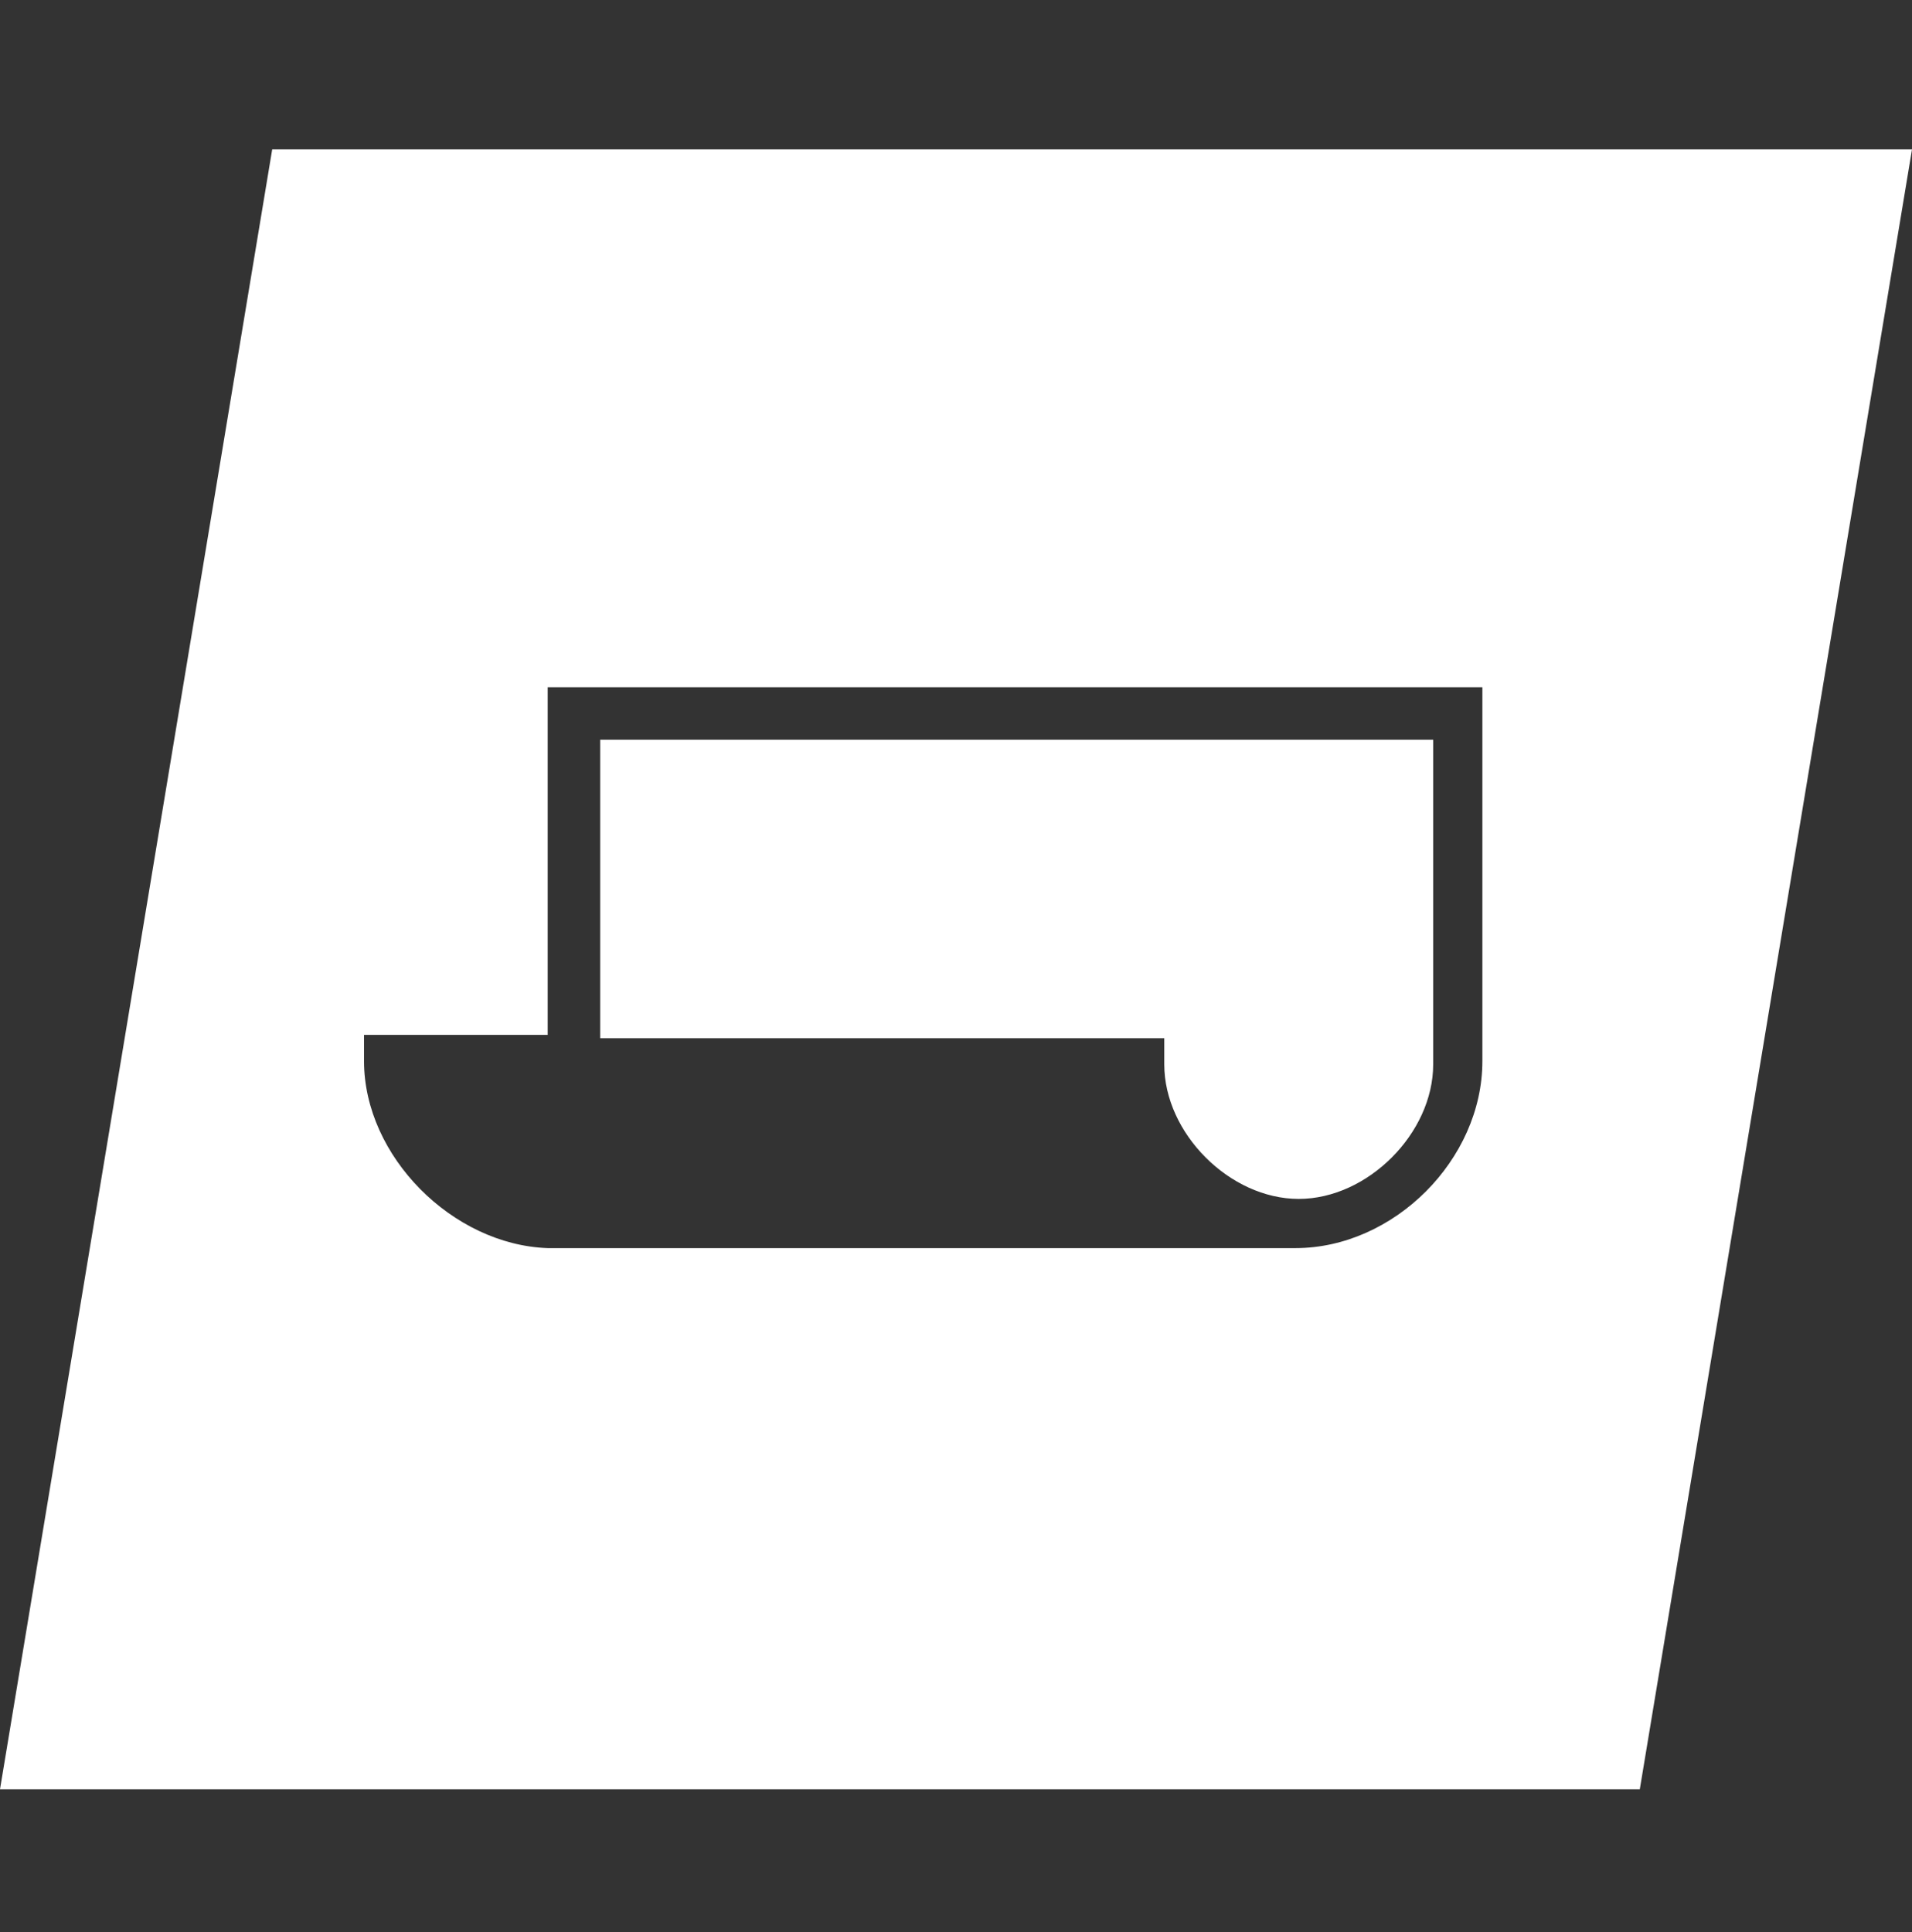 <svg width="96" height="97" viewBox="0 0 96 97" fill="none" xmlns="http://www.w3.org/2000/svg">
<rect x="0" y="0" width="96" height="97" fill="#333333" stroke="none"/>
<path fill-rule="evenodd" clip-rule="evenodd" d="M0 89.833H82.333L96 7.5H13.667L0 89.833ZM18.278 51.959H27.5V34.505H74.429V53.277C74.429 58.217 69.983 62.663 65.043 62.663H27.5C22.724 62.498 18.278 58.052 18.278 53.277V51.959ZM71.959 53.441V37.139H30.134V52.124H58.457V53.441C58.457 56.899 61.75 60.193 65.208 60.193C68.666 60.193 71.959 56.899 71.959 53.441Z" fill="white"/>
</svg>
